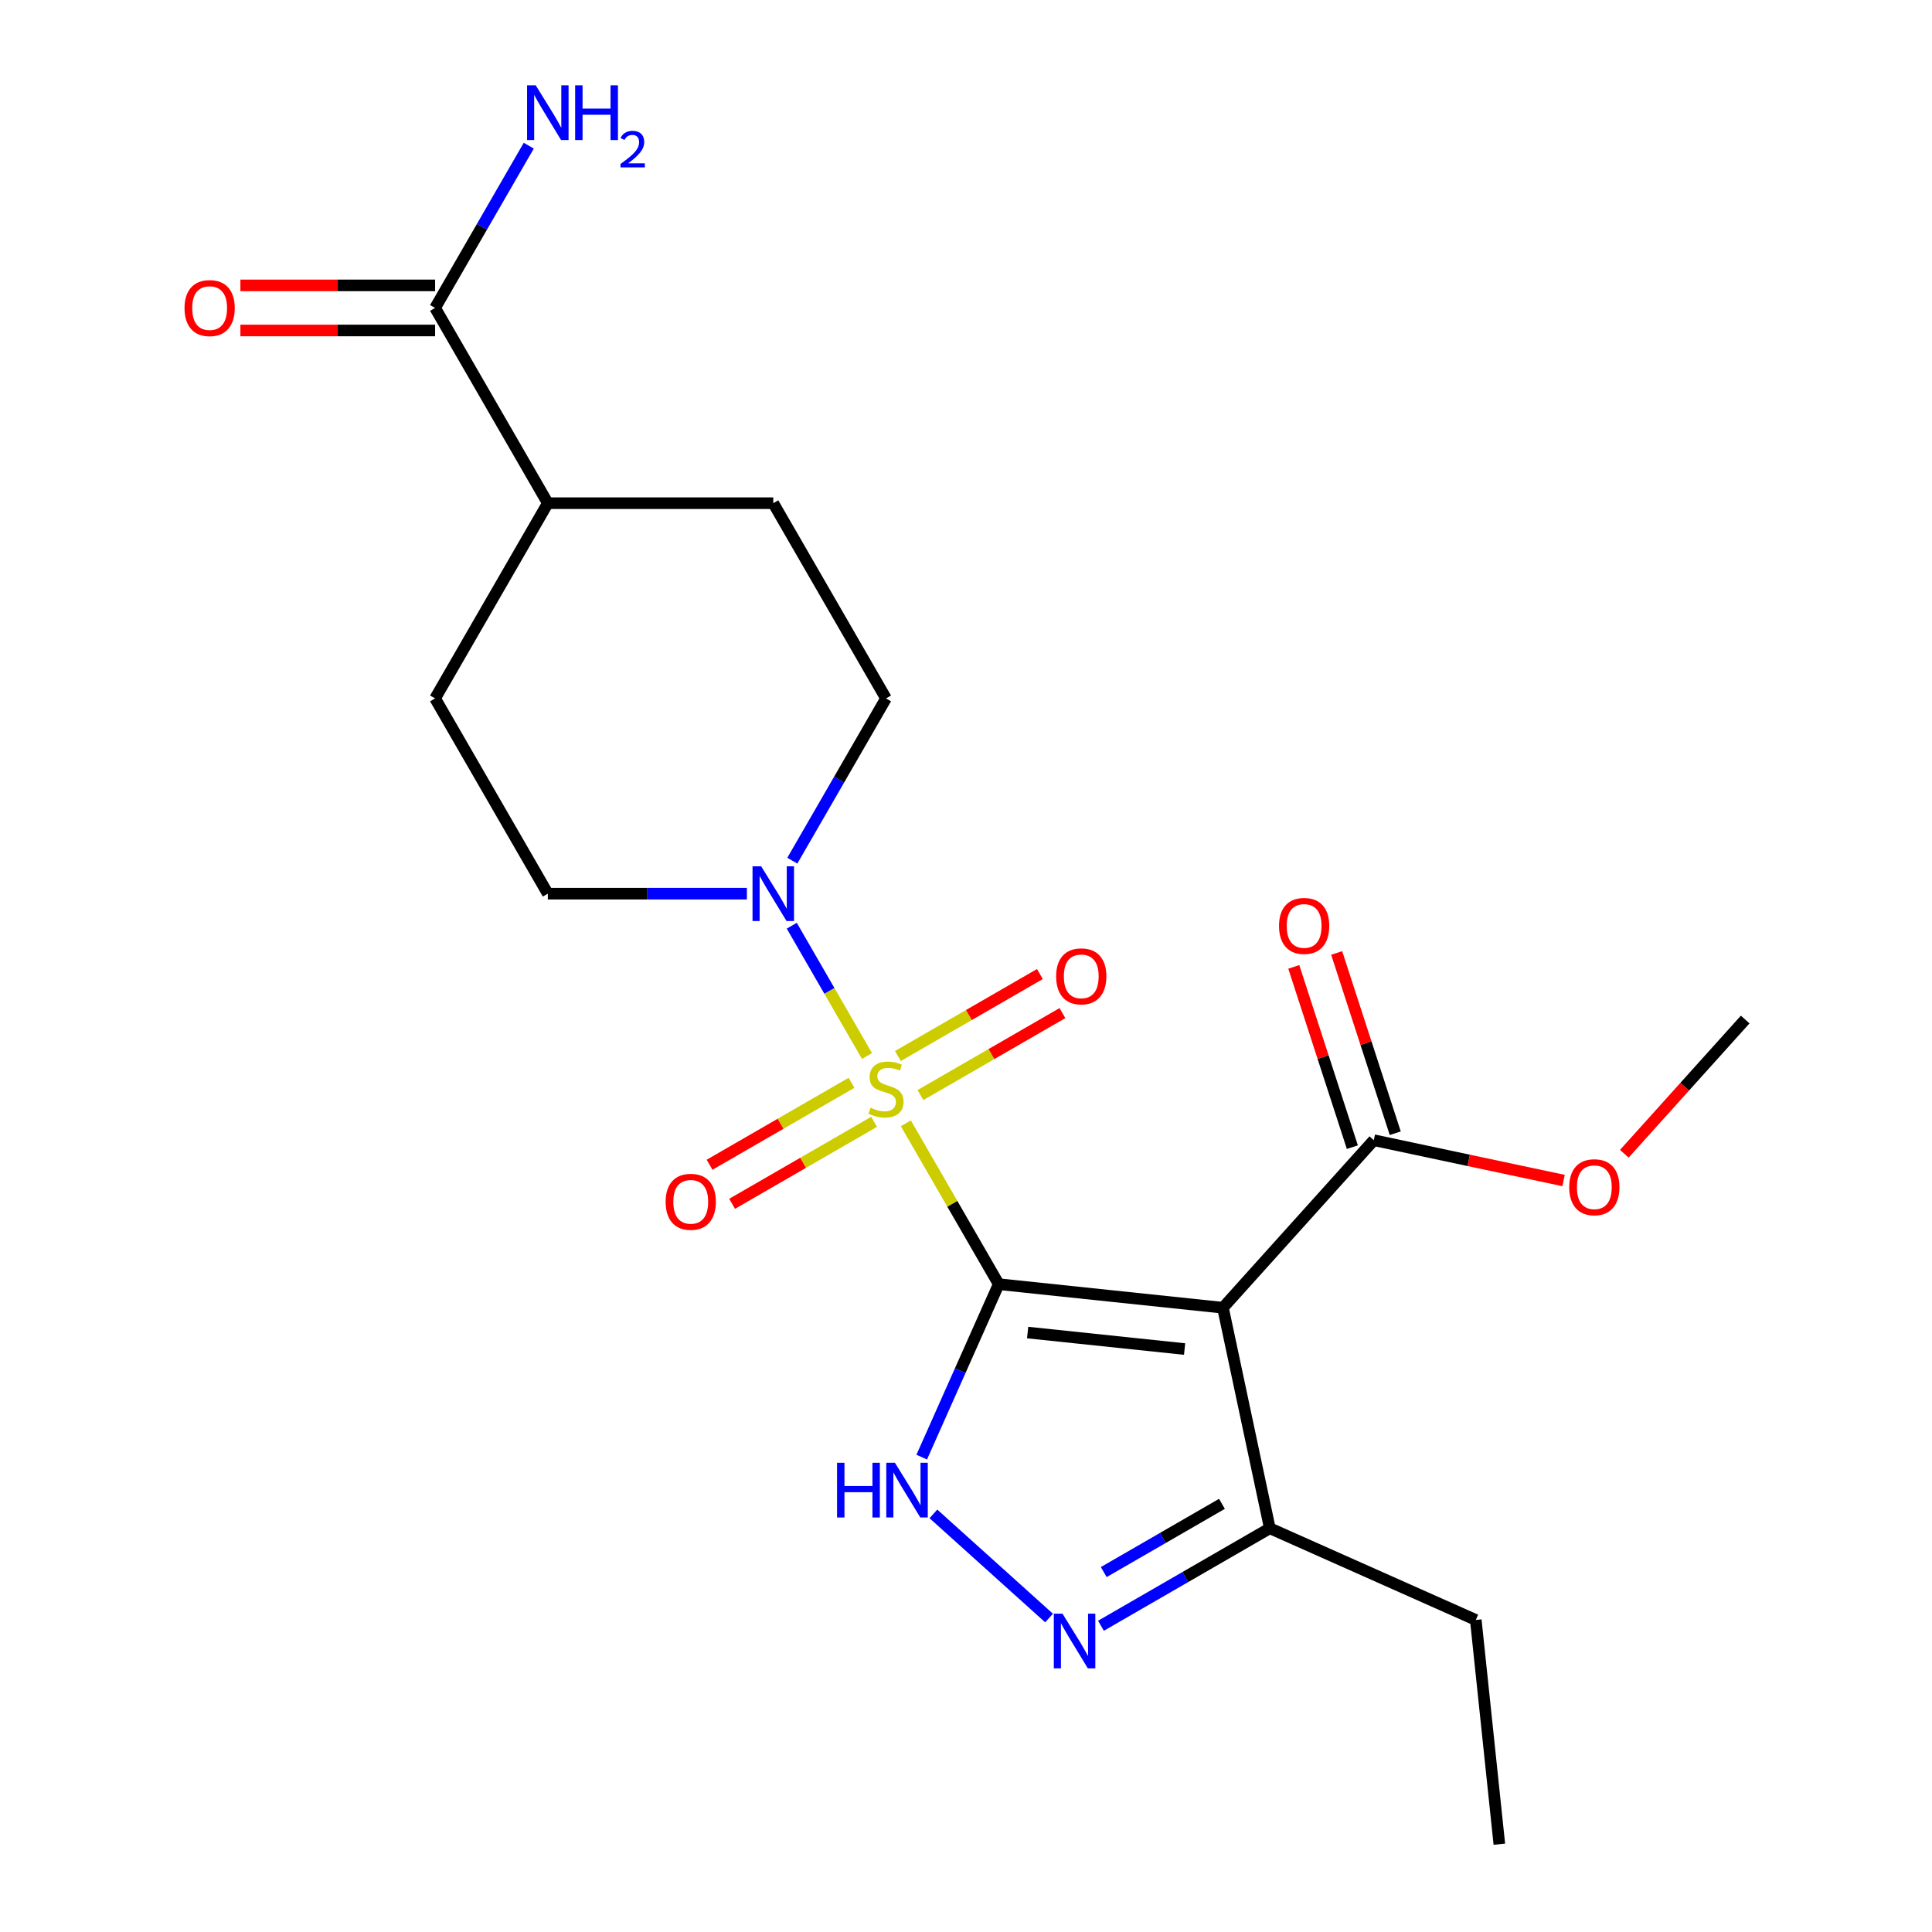 <?xml version='1.0' encoding='iso-8859-1'?>
<svg version='1.1' baseProfile='full'
              xmlns='http://www.w3.org/2000/svg'
                      xmlns:rdkit='http://www.rdkit.org/xml'
                      xmlns:xlink='http://www.w3.org/1999/xlink'
                  xml:space='preserve'
width='1000px' height='1000px' viewBox='0 0 1000 1000'>
<!-- END OF HEADER -->
<rect style='opacity:1.0;fill:#FFFFFF;stroke:none' width='1000' height='1000' x='0' y='0'> </rect>
<path class='bond-0' d='M 516.94,664.685 L 492.904,623.054' style='fill:none;fill-rule:evenodd;stroke:#000000;stroke-width:6px;stroke-linecap:butt;stroke-linejoin:miter;stroke-opacity:1' />
<path class='bond-0' d='M 492.904,623.054 L 468.868,581.422' style='fill:none;fill-rule:evenodd;stroke:#CCCC00;stroke-width:6px;stroke-linecap:butt;stroke-linejoin:miter;stroke-opacity:1' />
<path class='bond-1' d='M 516.94,664.685 L 632.994,676.883' style='fill:none;fill-rule:evenodd;stroke:#000000;stroke-width:6px;stroke-linecap:butt;stroke-linejoin:miter;stroke-opacity:1' />
<path class='bond-1' d='M 531.908,689.726 L 613.147,698.264' style='fill:none;fill-rule:evenodd;stroke:#000000;stroke-width:6px;stroke-linecap:butt;stroke-linejoin:miter;stroke-opacity:1' />
<path class='bond-2' d='M 516.94,664.685 L 497.009,709.449' style='fill:none;fill-rule:evenodd;stroke:#000000;stroke-width:6px;stroke-linecap:butt;stroke-linejoin:miter;stroke-opacity:1' />
<path class='bond-2' d='M 497.009,709.449 L 477.079,754.213' style='fill:none;fill-rule:evenodd;stroke:#0000FF;stroke-width:6px;stroke-linecap:butt;stroke-linejoin:miter;stroke-opacity:1' />
<path class='bond-3' d='M 448.756,546.588 L 429.289,512.869' style='fill:none;fill-rule:evenodd;stroke:#CCCC00;stroke-width:6px;stroke-linecap:butt;stroke-linejoin:miter;stroke-opacity:1' />
<path class='bond-3' d='M 429.289,512.869 L 409.821,479.15' style='fill:none;fill-rule:evenodd;stroke:#0000FF;stroke-width:6px;stroke-linecap:butt;stroke-linejoin:miter;stroke-opacity:1' />
<path class='bond-7' d='M 476.425,566.804 L 513.17,545.589' style='fill:none;fill-rule:evenodd;stroke:#CCCC00;stroke-width:6px;stroke-linecap:butt;stroke-linejoin:miter;stroke-opacity:1' />
<path class='bond-7' d='M 513.17,545.589 L 549.916,524.374' style='fill:none;fill-rule:evenodd;stroke:#FF0000;stroke-width:6px;stroke-linecap:butt;stroke-linejoin:miter;stroke-opacity:1' />
<path class='bond-7' d='M 464.755,546.592 L 501.501,525.377' style='fill:none;fill-rule:evenodd;stroke:#CCCC00;stroke-width:6px;stroke-linecap:butt;stroke-linejoin:miter;stroke-opacity:1' />
<path class='bond-7' d='M 501.501,525.377 L 538.247,504.162' style='fill:none;fill-rule:evenodd;stroke:#FF0000;stroke-width:6px;stroke-linecap:butt;stroke-linejoin:miter;stroke-opacity:1' />
<path class='bond-8' d='M 440.76,560.446 L 404.015,581.661' style='fill:none;fill-rule:evenodd;stroke:#CCCC00;stroke-width:6px;stroke-linecap:butt;stroke-linejoin:miter;stroke-opacity:1' />
<path class='bond-8' d='M 404.015,581.661 L 367.269,602.876' style='fill:none;fill-rule:evenodd;stroke:#FF0000;stroke-width:6px;stroke-linecap:butt;stroke-linejoin:miter;stroke-opacity:1' />
<path class='bond-8' d='M 452.43,580.658 L 415.684,601.873' style='fill:none;fill-rule:evenodd;stroke:#CCCC00;stroke-width:6px;stroke-linecap:butt;stroke-linejoin:miter;stroke-opacity:1' />
<path class='bond-8' d='M 415.684,601.873 L 378.938,623.088' style='fill:none;fill-rule:evenodd;stroke:#FF0000;stroke-width:6px;stroke-linecap:butt;stroke-linejoin:miter;stroke-opacity:1' />
<path class='bond-5' d='M 632.994,676.883 L 657.256,791.027' style='fill:none;fill-rule:evenodd;stroke:#000000;stroke-width:6px;stroke-linecap:butt;stroke-linejoin:miter;stroke-opacity:1' />
<path class='bond-6' d='M 632.994,676.883 L 711.078,590.162' style='fill:none;fill-rule:evenodd;stroke:#000000;stroke-width:6px;stroke-linecap:butt;stroke-linejoin:miter;stroke-opacity:1' />
<path class='bond-4' d='M 483.133,783.587 L 542.998,837.49' style='fill:none;fill-rule:evenodd;stroke:#0000FF;stroke-width:6px;stroke-linecap:butt;stroke-linejoin:miter;stroke-opacity:1' />
<path class='bond-10' d='M 410.105,445.488 L 434.349,403.496' style='fill:none;fill-rule:evenodd;stroke:#0000FF;stroke-width:6px;stroke-linecap:butt;stroke-linejoin:miter;stroke-opacity:1' />
<path class='bond-10' d='M 434.349,403.496 L 458.593,361.505' style='fill:none;fill-rule:evenodd;stroke:#000000;stroke-width:6px;stroke-linecap:butt;stroke-linejoin:miter;stroke-opacity:1' />
<path class='bond-11' d='M 386.588,462.565 L 335.07,462.565' style='fill:none;fill-rule:evenodd;stroke:#0000FF;stroke-width:6px;stroke-linecap:butt;stroke-linejoin:miter;stroke-opacity:1' />
<path class='bond-11' d='M 335.07,462.565 L 283.551,462.565' style='fill:none;fill-rule:evenodd;stroke:#000000;stroke-width:6px;stroke-linecap:butt;stroke-linejoin:miter;stroke-opacity:1' />
<path class='bond-22' d='M 569.854,841.489 L 613.555,816.258' style='fill:none;fill-rule:evenodd;stroke:#0000FF;stroke-width:6px;stroke-linecap:butt;stroke-linejoin:miter;stroke-opacity:1' />
<path class='bond-22' d='M 613.555,816.258 L 657.256,791.027' style='fill:none;fill-rule:evenodd;stroke:#000000;stroke-width:6px;stroke-linecap:butt;stroke-linejoin:miter;stroke-opacity:1' />
<path class='bond-22' d='M 571.295,813.708 L 601.886,796.046' style='fill:none;fill-rule:evenodd;stroke:#0000FF;stroke-width:6px;stroke-linecap:butt;stroke-linejoin:miter;stroke-opacity:1' />
<path class='bond-22' d='M 601.886,796.046 L 632.477,778.384' style='fill:none;fill-rule:evenodd;stroke:#000000;stroke-width:6px;stroke-linecap:butt;stroke-linejoin:miter;stroke-opacity:1' />
<path class='bond-19' d='M 657.256,791.027 L 763.862,838.491' style='fill:none;fill-rule:evenodd;stroke:#000000;stroke-width:6px;stroke-linecap:butt;stroke-linejoin:miter;stroke-opacity:1' />
<path class='bond-13' d='M 722.176,586.556 L 707.018,539.904' style='fill:none;fill-rule:evenodd;stroke:#000000;stroke-width:6px;stroke-linecap:butt;stroke-linejoin:miter;stroke-opacity:1' />
<path class='bond-13' d='M 707.018,539.904 L 691.859,493.251' style='fill:none;fill-rule:evenodd;stroke:#FF0000;stroke-width:6px;stroke-linecap:butt;stroke-linejoin:miter;stroke-opacity:1' />
<path class='bond-13' d='M 699.98,593.768 L 684.821,547.116' style='fill:none;fill-rule:evenodd;stroke:#000000;stroke-width:6px;stroke-linecap:butt;stroke-linejoin:miter;stroke-opacity:1' />
<path class='bond-13' d='M 684.821,547.116 L 669.663,500.463' style='fill:none;fill-rule:evenodd;stroke:#FF0000;stroke-width:6px;stroke-linecap:butt;stroke-linejoin:miter;stroke-opacity:1' />
<path class='bond-18' d='M 711.078,590.162 L 760.191,600.602' style='fill:none;fill-rule:evenodd;stroke:#000000;stroke-width:6px;stroke-linecap:butt;stroke-linejoin:miter;stroke-opacity:1' />
<path class='bond-18' d='M 760.191,600.602 L 809.305,611.041' style='fill:none;fill-rule:evenodd;stroke:#FF0000;stroke-width:6px;stroke-linecap:butt;stroke-linejoin:miter;stroke-opacity:1' />
<path class='bond-9' d='M 225.204,159.385 L 283.551,260.445' style='fill:none;fill-rule:evenodd;stroke:#000000;stroke-width:6px;stroke-linecap:butt;stroke-linejoin:miter;stroke-opacity:1' />
<path class='bond-14' d='M 225.204,147.715 L 174.816,147.715' style='fill:none;fill-rule:evenodd;stroke:#000000;stroke-width:6px;stroke-linecap:butt;stroke-linejoin:miter;stroke-opacity:1' />
<path class='bond-14' d='M 174.816,147.715 L 124.428,147.715' style='fill:none;fill-rule:evenodd;stroke:#FF0000;stroke-width:6px;stroke-linecap:butt;stroke-linejoin:miter;stroke-opacity:1' />
<path class='bond-14' d='M 225.204,171.054 L 174.816,171.054' style='fill:none;fill-rule:evenodd;stroke:#000000;stroke-width:6px;stroke-linecap:butt;stroke-linejoin:miter;stroke-opacity:1' />
<path class='bond-14' d='M 174.816,171.054 L 124.428,171.054' style='fill:none;fill-rule:evenodd;stroke:#FF0000;stroke-width:6px;stroke-linecap:butt;stroke-linejoin:miter;stroke-opacity:1' />
<path class='bond-17' d='M 225.204,159.385 L 249.448,117.393' style='fill:none;fill-rule:evenodd;stroke:#000000;stroke-width:6px;stroke-linecap:butt;stroke-linejoin:miter;stroke-opacity:1' />
<path class='bond-17' d='M 249.448,117.393 L 273.692,75.402' style='fill:none;fill-rule:evenodd;stroke:#0000FF;stroke-width:6px;stroke-linecap:butt;stroke-linejoin:miter;stroke-opacity:1' />
<path class='bond-15' d='M 458.593,361.505 L 400.245,260.445' style='fill:none;fill-rule:evenodd;stroke:#000000;stroke-width:6px;stroke-linecap:butt;stroke-linejoin:miter;stroke-opacity:1' />
<path class='bond-16' d='M 283.551,462.565 L 225.204,361.505' style='fill:none;fill-rule:evenodd;stroke:#000000;stroke-width:6px;stroke-linecap:butt;stroke-linejoin:miter;stroke-opacity:1' />
<path class='bond-12' d='M 283.551,260.445 L 225.204,361.505' style='fill:none;fill-rule:evenodd;stroke:#000000;stroke-width:6px;stroke-linecap:butt;stroke-linejoin:miter;stroke-opacity:1' />
<path class='bond-23' d='M 283.551,260.445 L 400.245,260.445' style='fill:none;fill-rule:evenodd;stroke:#000000;stroke-width:6px;stroke-linecap:butt;stroke-linejoin:miter;stroke-opacity:1' />
<path class='bond-20' d='M 840.743,597.187 L 872.024,562.445' style='fill:none;fill-rule:evenodd;stroke:#FF0000;stroke-width:6px;stroke-linecap:butt;stroke-linejoin:miter;stroke-opacity:1' />
<path class='bond-20' d='M 872.024,562.445 L 903.306,527.704' style='fill:none;fill-rule:evenodd;stroke:#000000;stroke-width:6px;stroke-linecap:butt;stroke-linejoin:miter;stroke-opacity:1' />
<path class='bond-21' d='M 763.862,838.491 L 776.06,954.545' style='fill:none;fill-rule:evenodd;stroke:#000000;stroke-width:6px;stroke-linecap:butt;stroke-linejoin:miter;stroke-opacity:1' />
<path  class='atom-1' d='M 450.593 573.345
Q 450.913 573.465, 452.233 574.025
Q 453.553 574.585, 454.993 574.945
Q 456.473 575.265, 457.913 575.265
Q 460.593 575.265, 462.153 573.985
Q 463.713 572.665, 463.713 570.385
Q 463.713 568.825, 462.913 567.865
Q 462.153 566.905, 460.953 566.385
Q 459.753 565.865, 457.753 565.265
Q 455.233 564.505, 453.713 563.785
Q 452.233 563.065, 451.153 561.545
Q 450.113 560.025, 450.113 557.465
Q 450.113 553.905, 452.513 551.705
Q 454.953 549.505, 459.753 549.505
Q 463.033 549.505, 466.753 551.065
L 465.833 554.145
Q 462.433 552.745, 459.873 552.745
Q 457.113 552.745, 455.593 553.905
Q 454.073 555.025, 454.113 556.985
Q 454.113 558.505, 454.873 559.425
Q 455.673 560.345, 456.793 560.865
Q 457.953 561.385, 459.873 561.985
Q 462.433 562.785, 463.953 563.585
Q 465.473 564.385, 466.553 566.025
Q 467.673 567.625, 467.673 570.385
Q 467.673 574.305, 465.033 576.425
Q 462.433 578.505, 458.073 578.505
Q 455.553 578.505, 453.633 577.945
Q 451.753 577.425, 449.513 576.505
L 450.593 573.345
' fill='#CCCC00'/>
<path  class='atom-3' d='M 433.256 757.13
L 437.096 757.13
L 437.096 769.17
L 451.576 769.17
L 451.576 757.13
L 455.416 757.13
L 455.416 785.45
L 451.576 785.45
L 451.576 772.37
L 437.096 772.37
L 437.096 785.45
L 433.256 785.45
L 433.256 757.13
' fill='#0000FF'/>
<path  class='atom-3' d='M 463.216 757.13
L 472.496 772.13
Q 473.416 773.61, 474.896 776.29
Q 476.376 778.97, 476.456 779.13
L 476.456 757.13
L 480.216 757.13
L 480.216 785.45
L 476.336 785.45
L 466.376 769.05
Q 465.216 767.13, 463.976 764.93
Q 462.776 762.73, 462.416 762.05
L 462.416 785.45
L 458.736 785.45
L 458.736 757.13
L 463.216 757.13
' fill='#0000FF'/>
<path  class='atom-4' d='M 393.985 448.405
L 403.265 463.405
Q 404.185 464.885, 405.665 467.565
Q 407.145 470.245, 407.225 470.405
L 407.225 448.405
L 410.985 448.405
L 410.985 476.725
L 407.105 476.725
L 397.145 460.325
Q 395.985 458.405, 394.745 456.205
Q 393.545 454.005, 393.185 453.325
L 393.185 476.725
L 389.505 476.725
L 389.505 448.405
L 393.985 448.405
' fill='#0000FF'/>
<path  class='atom-5' d='M 549.936 835.214
L 559.216 850.214
Q 560.136 851.694, 561.616 854.374
Q 563.096 857.054, 563.176 857.214
L 563.176 835.214
L 566.936 835.214
L 566.936 863.534
L 563.056 863.534
L 553.096 847.134
Q 551.936 845.214, 550.696 843.014
Q 549.496 840.814, 549.136 840.134
L 549.136 863.534
L 545.456 863.534
L 545.456 835.214
L 549.936 835.214
' fill='#0000FF'/>
<path  class='atom-8' d='M 546.653 505.358
Q 546.653 498.558, 550.013 494.758
Q 553.373 490.958, 559.653 490.958
Q 565.933 490.958, 569.293 494.758
Q 572.653 498.558, 572.653 505.358
Q 572.653 512.238, 569.253 516.158
Q 565.853 520.038, 559.653 520.038
Q 553.413 520.038, 550.013 516.158
Q 546.653 512.278, 546.653 505.358
M 559.653 516.838
Q 563.973 516.838, 566.293 513.958
Q 568.653 511.038, 568.653 505.358
Q 568.653 499.798, 566.293 496.998
Q 563.973 494.158, 559.653 494.158
Q 555.333 494.158, 552.973 496.958
Q 550.653 499.758, 550.653 505.358
Q 550.653 511.078, 552.973 513.958
Q 555.333 516.838, 559.653 516.838
' fill='#FF0000'/>
<path  class='atom-9' d='M 344.532 622.052
Q 344.532 615.252, 347.892 611.452
Q 351.252 607.652, 357.532 607.652
Q 363.812 607.652, 367.172 611.452
Q 370.532 615.252, 370.532 622.052
Q 370.532 628.932, 367.132 632.852
Q 363.732 636.732, 357.532 636.732
Q 351.292 636.732, 347.892 632.852
Q 344.532 628.972, 344.532 622.052
M 357.532 633.532
Q 361.852 633.532, 364.172 630.652
Q 366.532 627.732, 366.532 622.052
Q 366.532 616.492, 364.172 613.692
Q 361.852 610.852, 357.532 610.852
Q 353.212 610.852, 350.852 613.652
Q 348.532 616.452, 348.532 622.052
Q 348.532 627.772, 350.852 630.652
Q 353.212 633.532, 357.532 633.532
' fill='#FF0000'/>
<path  class='atom-14' d='M 662.018 479.26
Q 662.018 472.46, 665.378 468.66
Q 668.738 464.86, 675.018 464.86
Q 681.298 464.86, 684.658 468.66
Q 688.018 472.46, 688.018 479.26
Q 688.018 486.14, 684.618 490.06
Q 681.218 493.94, 675.018 493.94
Q 668.778 493.94, 665.378 490.06
Q 662.018 486.18, 662.018 479.26
M 675.018 490.74
Q 679.338 490.74, 681.658 487.86
Q 684.018 484.94, 684.018 479.26
Q 684.018 473.7, 681.658 470.9
Q 679.338 468.06, 675.018 468.06
Q 670.698 468.06, 668.338 470.86
Q 666.018 473.66, 666.018 479.26
Q 666.018 484.98, 668.338 487.86
Q 670.698 490.74, 675.018 490.74
' fill='#FF0000'/>
<path  class='atom-15' d='M 95.51 159.465
Q 95.51 152.665, 98.87 148.865
Q 102.23 145.065, 108.51 145.065
Q 114.79 145.065, 118.15 148.865
Q 121.51 152.665, 121.51 159.465
Q 121.51 166.345, 118.11 170.265
Q 114.71 174.145, 108.51 174.145
Q 102.27 174.145, 98.87 170.265
Q 95.51 166.385, 95.51 159.465
M 108.51 170.945
Q 112.83 170.945, 115.15 168.065
Q 117.51 165.145, 117.51 159.465
Q 117.51 153.905, 115.15 151.105
Q 112.83 148.265, 108.51 148.265
Q 104.19 148.265, 101.83 151.065
Q 99.51 153.865, 99.51 159.465
Q 99.51 165.185, 101.83 168.065
Q 104.19 170.945, 108.51 170.945
' fill='#FF0000'/>
<path  class='atom-18' d='M 277.291 44.165
L 286.571 59.165
Q 287.491 60.645, 288.971 63.325
Q 290.451 66.005, 290.531 66.165
L 290.531 44.165
L 294.291 44.165
L 294.291 72.485
L 290.411 72.485
L 280.451 56.085
Q 279.291 54.165, 278.051 51.965
Q 276.851 49.765, 276.491 49.085
L 276.491 72.485
L 272.811 72.485
L 272.811 44.165
L 277.291 44.165
' fill='#0000FF'/>
<path  class='atom-18' d='M 297.691 44.165
L 301.531 44.165
L 301.531 56.205
L 316.011 56.205
L 316.011 44.165
L 319.851 44.165
L 319.851 72.485
L 316.011 72.485
L 316.011 59.405
L 301.531 59.405
L 301.531 72.485
L 297.691 72.485
L 297.691 44.165
' fill='#0000FF'/>
<path  class='atom-18' d='M 321.224 71.491
Q 321.911 69.722, 323.547 68.746
Q 325.184 67.742, 327.455 67.742
Q 330.279 67.742, 331.863 69.273
Q 333.447 70.805, 333.447 73.524
Q 333.447 76.296, 331.388 78.883
Q 329.355 81.47, 325.131 84.533
L 333.764 84.533
L 333.764 86.645
L 321.171 86.645
L 321.171 84.876
Q 324.656 82.394, 326.715 80.546
Q 328.801 78.698, 329.804 77.035
Q 330.807 75.372, 330.807 73.656
Q 330.807 71.861, 329.91 70.858
Q 329.012 69.854, 327.455 69.854
Q 325.95 69.854, 324.947 70.462
Q 323.943 71.069, 323.231 72.415
L 321.224 71.491
' fill='#0000FF'/>
<path  class='atom-19' d='M 812.222 614.504
Q 812.222 607.704, 815.582 603.904
Q 818.942 600.104, 825.222 600.104
Q 831.502 600.104, 834.862 603.904
Q 838.222 607.704, 838.222 614.504
Q 838.222 621.384, 834.822 625.304
Q 831.422 629.184, 825.222 629.184
Q 818.982 629.184, 815.582 625.304
Q 812.222 621.424, 812.222 614.504
M 825.222 625.984
Q 829.542 625.984, 831.862 623.104
Q 834.222 620.184, 834.222 614.504
Q 834.222 608.944, 831.862 606.144
Q 829.542 603.304, 825.222 603.304
Q 820.902 603.304, 818.542 606.104
Q 816.222 608.904, 816.222 614.504
Q 816.222 620.224, 818.542 623.104
Q 820.902 625.984, 825.222 625.984
' fill='#FF0000'/>
</svg>
